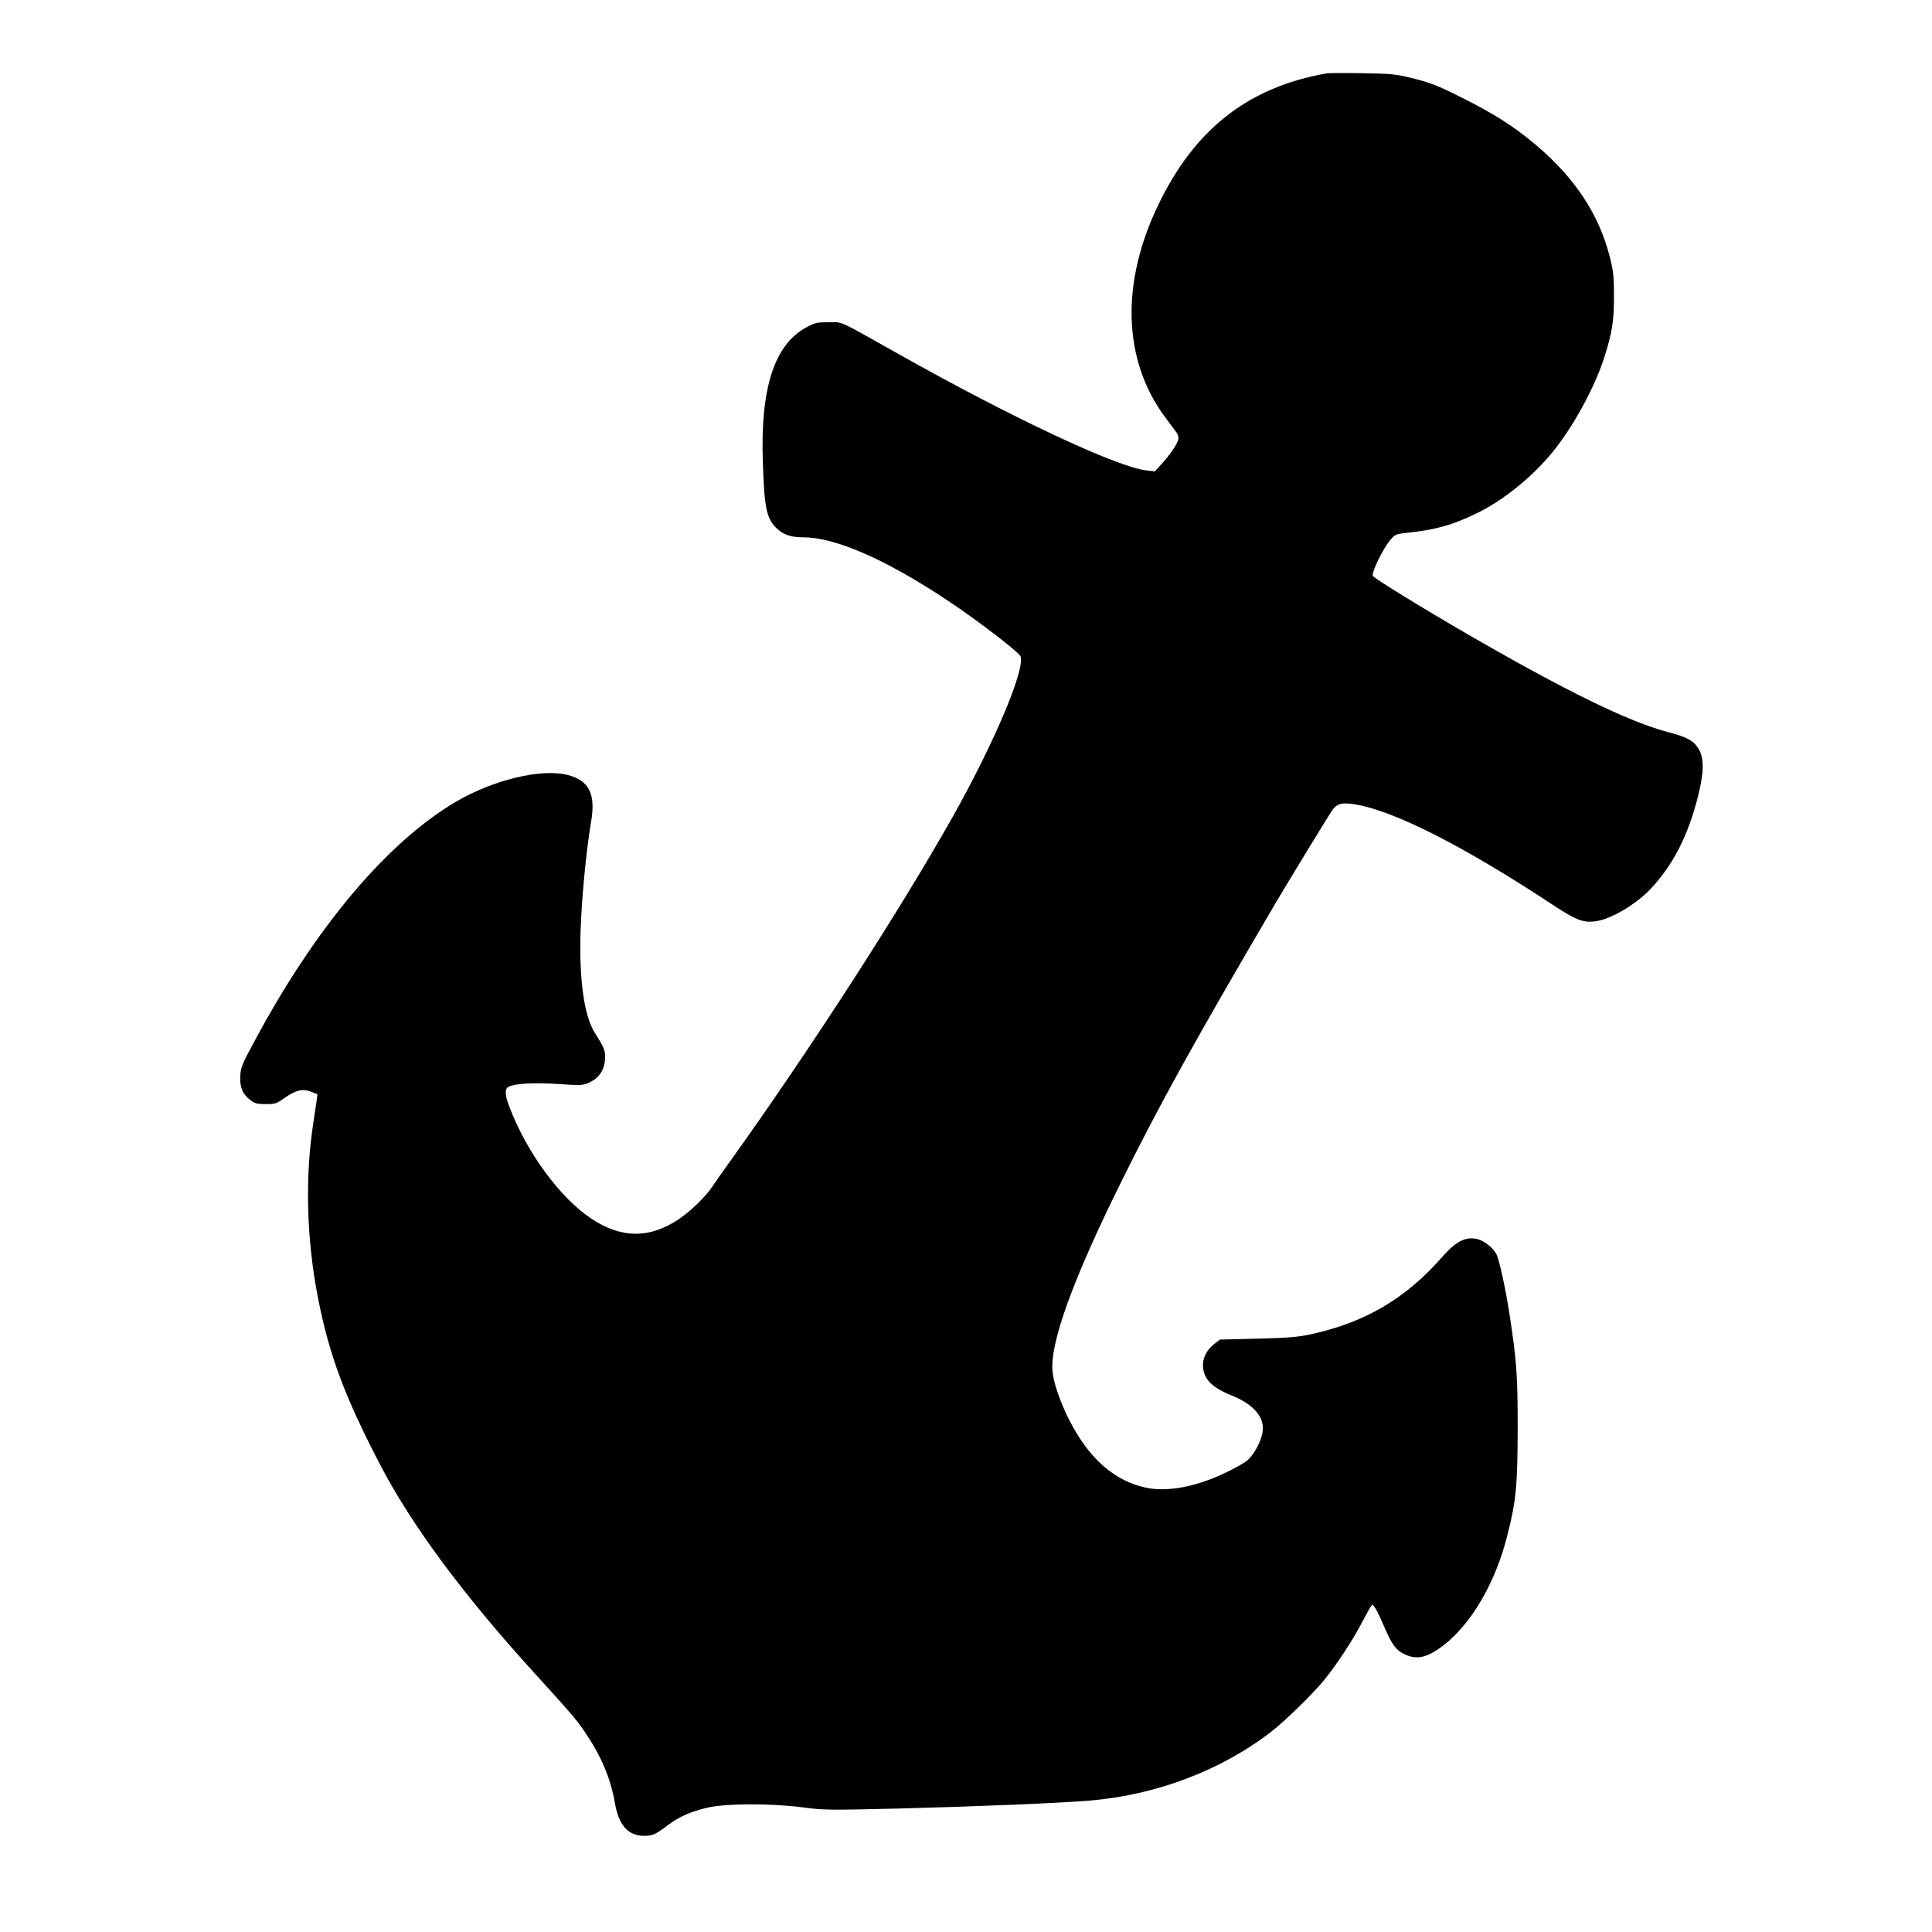 <?xml version="1.0" standalone="no"?>
<!DOCTYPE svg PUBLIC "-//W3C//DTD SVG 20010904//EN"
 "http://www.w3.org/TR/2001/REC-SVG-20010904/DTD/svg10.dtd">
<svg version="1.0" xmlns="http://www.w3.org/2000/svg"
 width="1280pt" height="1280pt" viewBox="0 0 1280 1280"
 preserveAspectRatio="xMidYMid meet">
<g transform="translate(0,1280) scale(0.1,-0.1)"
fill="#000000" stroke="none">
<path d="M8790 12314 c-518 -91 -873 -367 -1115 -869 -252 -521 -236 -1033 45
-1410 32 -44 67 -90 76 -102 9 -14 14 -32 10 -46 -7 -31 -57 -103 -110 -161
l-45 -49 -53 6 c-193 20 -895 349 -1653 776 -404 227 -358 206 -455 206 -78 0
-90 -3 -148 -34 -212 -115 -305 -402 -288 -891 10 -315 25 -382 100 -448 42
-37 91 -52 169 -52 213 0 550 -148 962 -423 191 -127 466 -338 476 -365 33
-85 -176 -579 -451 -1067 -352 -624 -945 -1542 -1470 -2275 -53 -74 -109 -153
-123 -175 -45 -66 -143 -161 -221 -213 -193 -129 -379 -128 -578 4 -207 137
-429 439 -544 743 -30 79 -31 117 -4 131 42 22 173 29 331 18 147 -10 158 -10
201 9 65 29 101 81 106 151 4 61 -2 76 -67 179 -77 121 -110 393 -91 754 10
207 39 485 66 644 32 183 -13 274 -153 310 -174 46 -494 -31 -743 -177 -457
-270 -928 -829 -1335 -1588 -79 -146 -90 -172 -93 -226 -5 -75 15 -123 66
-162 30 -23 45 -27 103 -27 64 0 71 3 129 44 72 50 119 60 174 37 l39 -16 -6
-48 c-4 -26 -13 -89 -21 -141 -56 -355 -45 -774 30 -1156 75 -385 180 -665
421 -1125 207 -394 549 -854 1008 -1358 258 -284 287 -318 346 -406 104 -155
165 -300 193 -462 26 -149 89 -218 197 -217 53 1 72 9 154 71 75 56 144 87
254 114 119 30 420 32 637 4 144 -19 176 -19 635 -8 511 13 1048 35 1262 52
449 37 881 201 1217 463 87 68 268 245 340 333 84 102 194 269 257 392 31 59
59 108 63 110 11 4 40 -49 84 -153 48 -111 75 -148 130 -174 83 -41 153 -24
263 61 183 143 341 414 418 720 60 233 69 333 70 713 0 364 -7 451 -56 770
-25 162 -67 352 -85 386 -20 40 -79 87 -123 99 -77 20 -143 -12 -231 -112
-246 -282 -515 -440 -880 -519 -86 -18 -149 -23 -352 -28 l-246 -6 -39 -31
c-47 -37 -73 -87 -73 -137 0 -89 55 -148 187 -201 148 -59 223 -146 208 -242
-10 -68 -62 -161 -108 -195 -22 -16 -81 -49 -131 -73 -198 -96 -387 -132 -531
-103 -212 44 -384 196 -515 457 -58 116 -101 243 -107 316 -16 190 135 607
453 1249 252 510 488 937 1024 1850 60 103 345 570 373 612 33 49 64 58 153
44 260 -42 719 -275 1312 -666 160 -106 209 -123 299 -106 101 20 255 113 349
212 149 159 248 352 314 614 39 154 41 250 5 311 -34 57 -75 80 -205 114 -259
68 -677 272 -1330 650 -294 170 -614 367 -624 384 -13 19 68 185 117 241 30
35 36 37 117 46 186 20 295 51 455 129 174 84 369 242 503 407 135 166 278
428 340 623 53 166 65 242 65 405 0 129 -3 165 -26 256 -71 287 -234 534 -501
757 -142 118 -267 198 -481 305 -163 82 -214 102 -345 133 -92 23 -130 26
-315 29 -115 2 -221 1 -235 -1z"/>
</g>
</svg>
